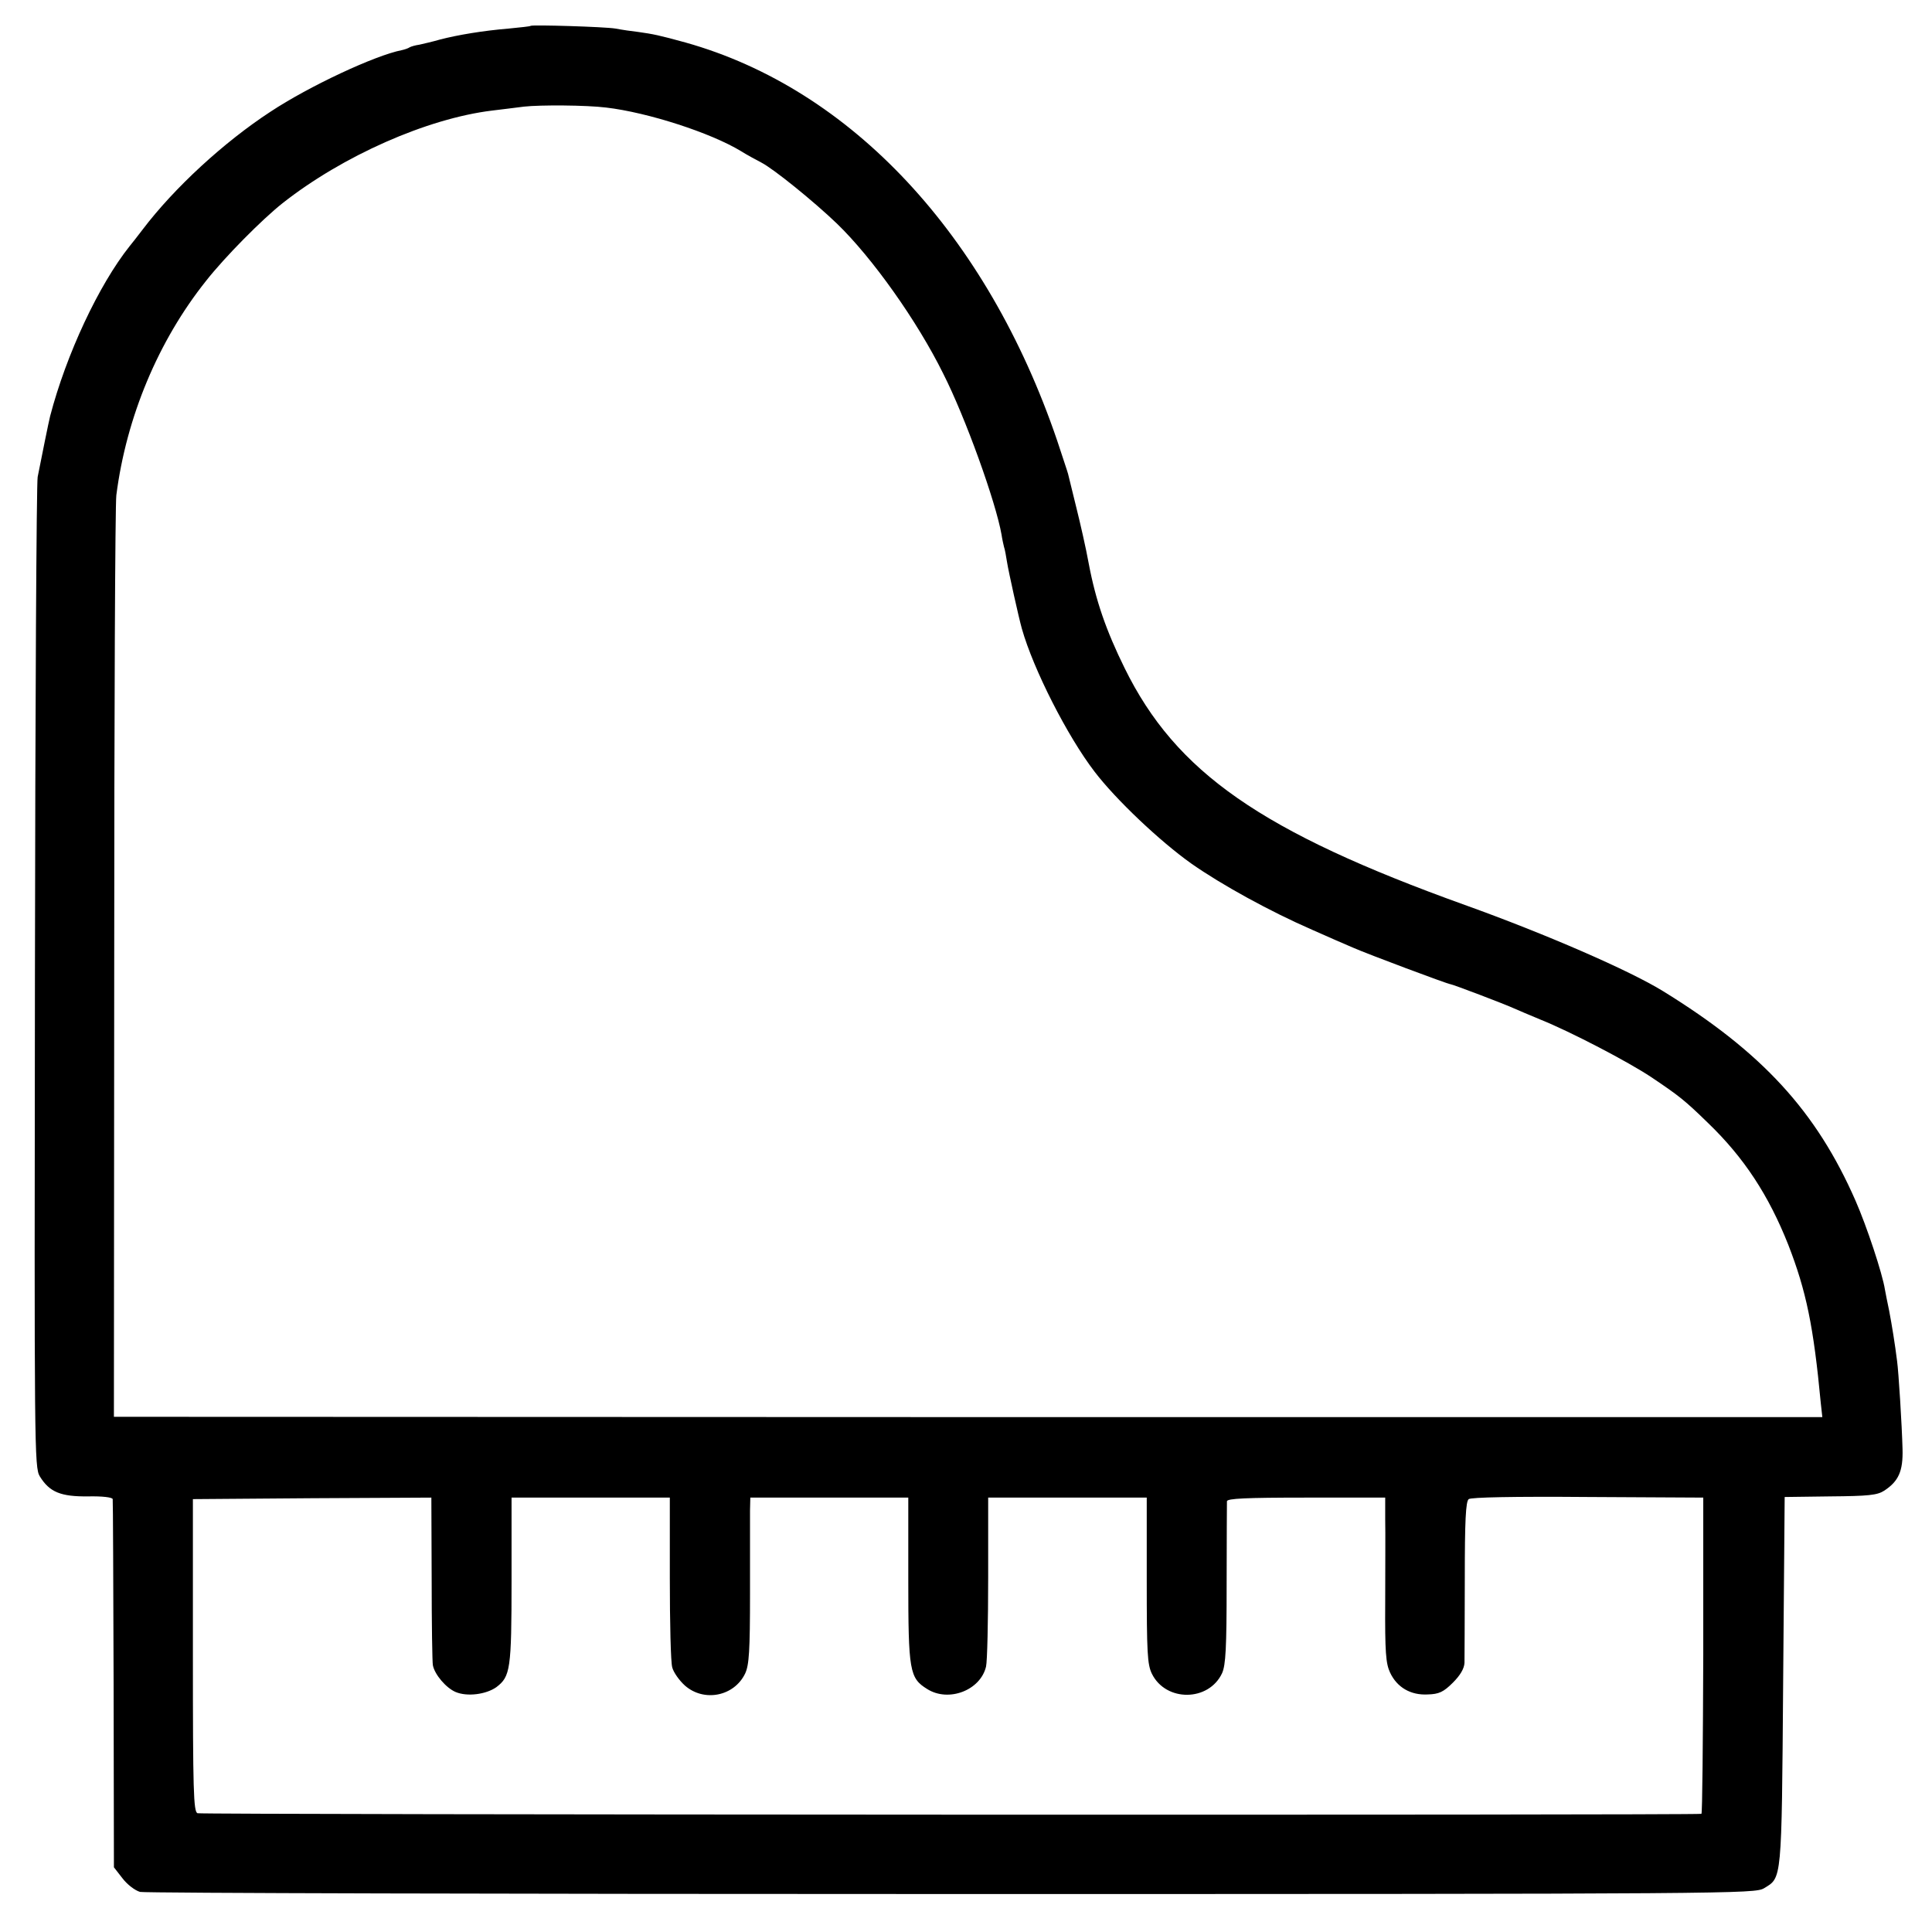 <svg version="1" xmlns="http://www.w3.org/2000/svg" width="848" height="848" viewBox="0 0 636 636"><path d="M174.7 8.5c-.1.2-3.3.5-7.2.9-8.5.7-16.8 2.1-22.6 3.6-2.4.7-5.5 1.4-6.8 1.7-1.4.2-2.8.6-3.3.9-.4.3-1.6.7-2.5.9-8.8 1.7-30.6 11.9-43.3 20.3-15.3 10-31.6 25-42 38.7-1.7 2.2-3.6 4.7-4.3 5.5-10.2 12.8-20.9 35.7-26.2 56-.4 1.5-2.8 13.4-4.1 20-.4 1.9-.8 76-.9 164.7-.2 155.5-.2 161.3 1.6 164.3 3.2 5.2 6.9 6.7 15.9 6.6 4.7-.1 8 .3 8.1.9.1.5.2 28 .3 61.1l.1 60.1 2.8 3.6c1.6 2.1 4.1 4 5.8 4.5 1.7.4 122 .7 267.3.7 258.2 0 264.2-.1 267.3-1.9 5.9-3.6 5.8-1.7 6.3-68l.5-60.8 15-.2c12.6-.1 15.5-.4 17.8-1.9 4.7-3.1 6.2-6.4 6-13.7-.2-7.8-1.3-25.5-1.8-29-.7-5.6-1.7-11.8-2.6-16.5-.6-2.8-1.2-5.9-1.4-7-.8-5.2-6-20.9-9.7-29.3-12.9-29.4-30.7-48.8-63.3-68.9-11-6.8-38.8-18.9-65.3-28.4-67-24.1-95.1-43.6-112-78-6.1-12.4-9.5-22.2-11.8-34.4-.9-5-2.8-13.3-4.1-18.5-1.3-5.2-2.5-10.2-2.7-11-.2-.8-1.9-5.8-3.6-11-23.1-67.8-67.8-115.7-122.3-131-8.7-2.4-10.7-2.8-15.7-3.5-1.9-.2-5.3-.7-7.4-1.1-3.6-.6-27.3-1.3-27.9-.9zm24.8 26.9C213.2 37 234 43.7 244 49.8c1.9 1.2 4.9 2.8 6.6 3.7 4.1 2.1 17.4 12.9 24.9 20.1 11.6 11.2 26.4 32 35 49.4 7.3 14.4 17.3 42.2 19.2 53 .2 1.4.6 3.2.8 4 .3.8.7 3.1 1 5 .5 3.2 3.9 18.5 4.9 22 3.8 13.4 15 35.4 23.9 47 7 9.2 21.6 23 31.9 30.3 10 7 25.8 15.7 39.8 21.8 5.2 2.3 11.3 5 13.5 5.9 4.5 2 31.2 12 32 12 .6 0 18 6.6 21 8 1.1.5 4.9 2.1 8.5 3.6 10 4 29.1 14 36.6 19 9.2 6.2 10.9 7.5 18.8 15.2 11.7 11.3 19.8 23.6 26.3 40 5.9 15.2 8.3 26.7 10.7 52.2l.5 4.5H318.7l-281.2-.1.1-148.9c0-82 .3-151.5.7-154.5 3.3-25.7 13.8-50.8 29.5-70.5C74 84.6 86.3 72.2 93 66.9c19.8-15.6 47.6-27.9 69-30.5 3-.4 7.7-.9 10.5-1.3 5.4-.6 20.5-.5 27 .3zM560.7 545c-.1 28.6-.3 52-.6 52.1-2.9.5-494 .3-495.1-.2-1.3-.6-1.5-7.4-1.5-52.1v-51.3l39.3-.3 39.2-.2.1 26.7c0 14.8.2 27.6.4 28.5.6 3.1 4.4 7.5 7.5 8.8 3.8 1.6 10 .8 13.4-1.6 4.6-3.5 5-5.8 5-35.1V493h52.1v26.5c0 14.6.3 27.8.8 29.4.4 1.6 2.3 4.3 4.2 6 6.3 5.5 16.2 3.5 19.8-4 1.3-2.8 1.6-7.4 1.6-26.4v-27.3l.1-4.2h52v27c0 30.1.4 32.4 6.2 36 7.1 4.5 17.6.4 19.4-7.4.4-1.7.7-14.9.7-29.4V493h52.2v27.2c0 24 .2 27.7 1.7 30.8 4.6 9.3 18.7 9.2 23.1-.2 1.2-2.7 1.5-8.3 1.5-29.3 0-14.3.1-26.6.1-27.3.1-.9 6-1.2 26.1-1.2h26v7.2c.1 4 0 16.2 0 27.1-.1 16.6.2 20.3 1.6 23.3 2.3 4.9 6.8 7.5 12.4 7.2 3.7-.1 5.2-.8 8.3-3.9 2.4-2.4 3.7-4.6 3.8-6.5 0-1.6.1-14.2.1-27.9 0-18.7.3-25.3 1.3-26 .7-.6 14.9-.9 39.2-.7l38 .2v52z"/></svg>